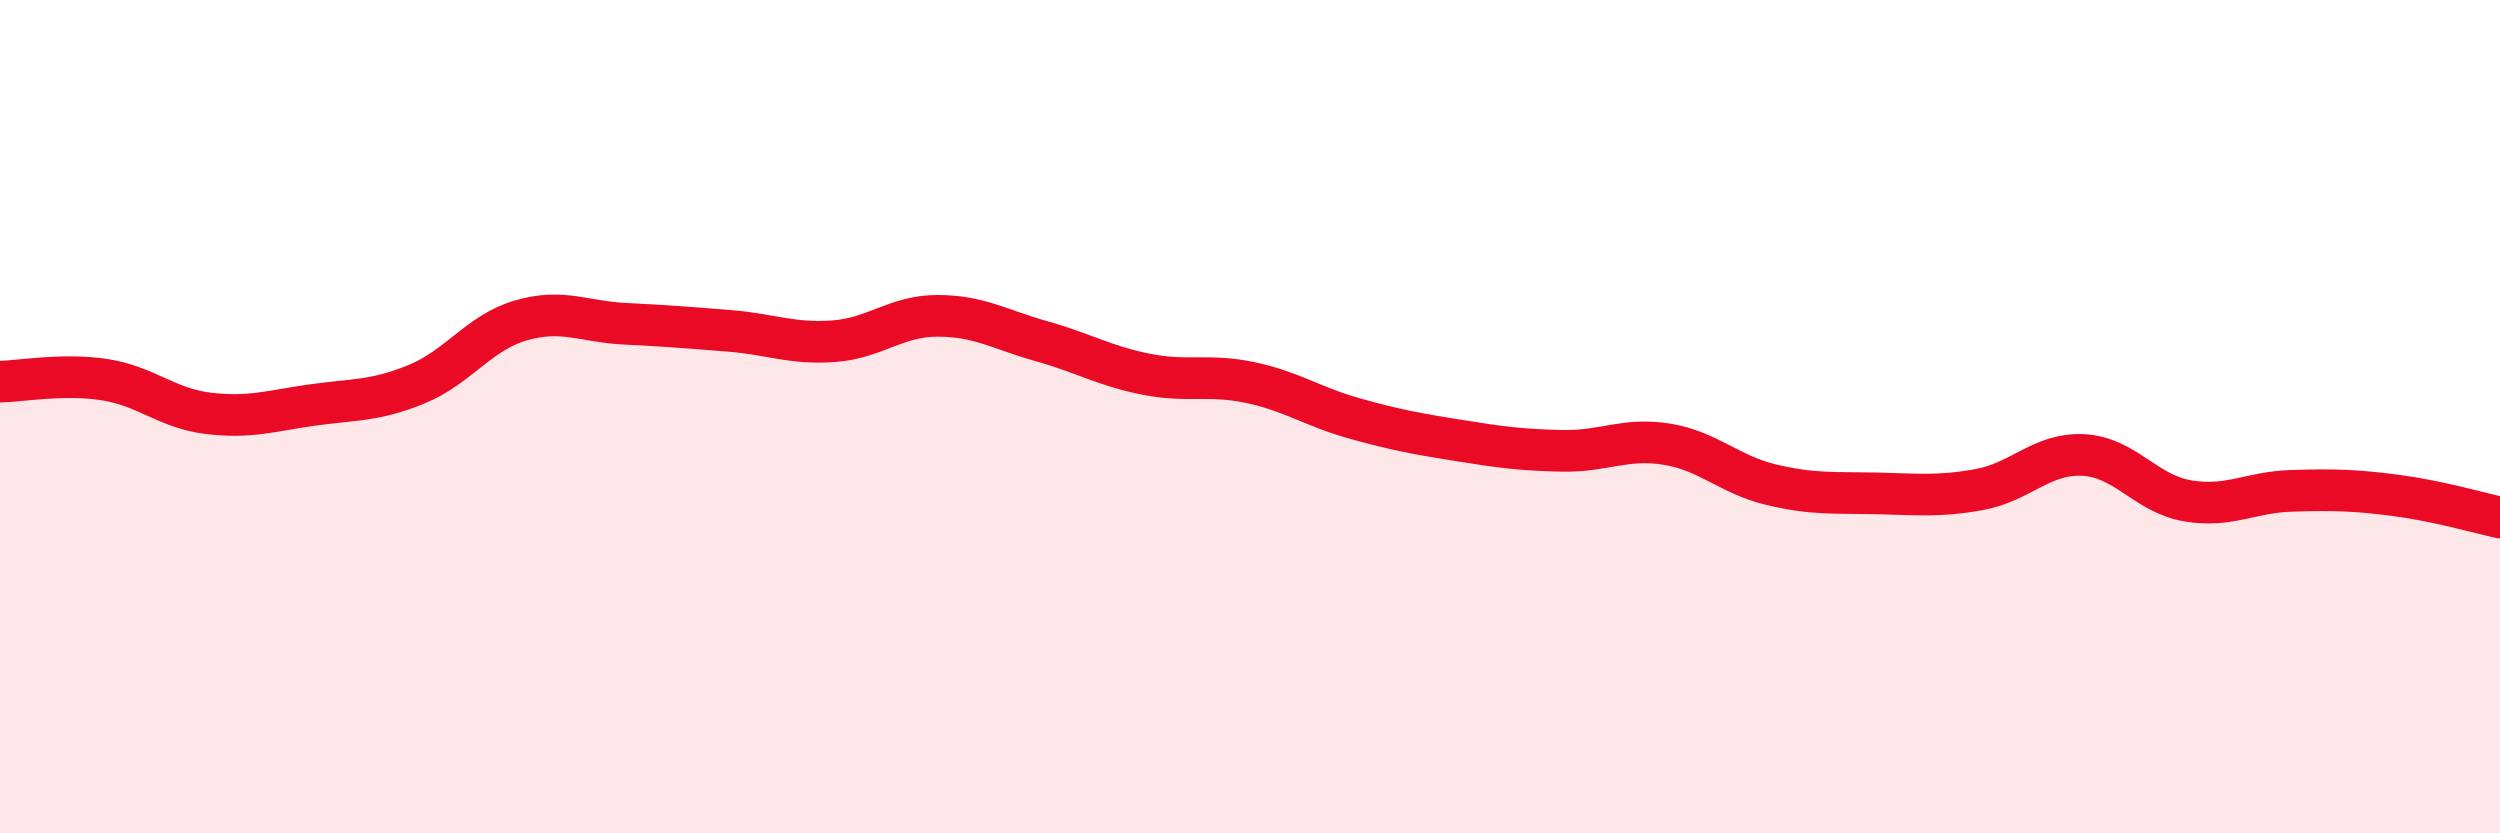 
    <svg width="60" height="20" viewBox="0 0 60 20" xmlns="http://www.w3.org/2000/svg">
      <path
        d="M 0,9.16 C 0.5,9.15 1.5,8.96 2.5,9.11 C 3.5,9.26 4,9.8 5,9.92 C 6,10.04 6.5,9.86 7.5,9.72 C 8.5,9.58 9,9.63 10,9.22 C 11,8.81 11.5,7.98 12.5,7.69 C 13.5,7.4 14,7.72 15,7.77 C 16,7.82 16.5,7.86 17.5,7.94 C 18.5,8.02 19,8.26 20,8.19 C 21,8.12 21.5,7.58 22.5,7.58 C 23.5,7.58 24,7.91 25,8.19 C 26,8.47 26.5,8.78 27.5,8.98 C 28.5,9.18 29,8.97 30,9.18 C 31,9.39 31.5,9.76 32.5,10.04 C 33.5,10.32 34,10.41 35,10.57 C 36,10.73 36.5,10.8 37.5,10.82 C 38.5,10.84 39,10.5 40,10.66 C 41,10.82 41.5,11.39 42.5,11.63 C 43.5,11.87 44,11.82 45,11.84 C 46,11.86 46.5,11.93 47.5,11.75 C 48.5,11.57 49,10.87 50,10.92 C 51,10.97 51.5,11.85 52.5,12.02 C 53.5,12.19 54,11.81 55,11.78 C 56,11.75 56.5,11.76 57.5,11.89 C 58.5,12.02 59.5,12.31 60,12.42L60 20L0 20Z"
        fill="#EB0A25"
        opacity="0.1"
        stroke-linecap="round"
        stroke-linejoin="round"
      />
      <path
        d="M 0,9.16 C 0.5,9.15 1.5,8.96 2.5,9.11 C 3.5,9.26 4,9.8 5,9.92 C 6,10.04 6.5,9.86 7.5,9.72 C 8.5,9.58 9,9.63 10,9.22 C 11,8.81 11.5,7.98 12.5,7.69 C 13.5,7.4 14,7.72 15,7.77 C 16,7.82 16.5,7.86 17.5,7.94 C 18.5,8.02 19,8.26 20,8.19 C 21,8.12 21.5,7.58 22.5,7.58 C 23.5,7.58 24,7.91 25,8.19 C 26,8.47 26.5,8.78 27.5,8.98 C 28.5,9.18 29,8.97 30,9.18 C 31,9.39 31.5,9.76 32.5,10.04 C 33.5,10.32 34,10.41 35,10.57 C 36,10.73 36.5,10.8 37.5,10.82 C 38.5,10.84 39,10.5 40,10.66 C 41,10.82 41.5,11.39 42.5,11.63 C 43.5,11.87 44,11.82 45,11.84 C 46,11.86 46.5,11.93 47.5,11.75 C 48.5,11.57 49,10.87 50,10.92 C 51,10.97 51.5,11.85 52.5,12.02 C 53.5,12.19 54,11.81 55,11.78 C 56,11.75 56.5,11.76 57.5,11.89 C 58.5,12.02 59.5,12.31 60,12.42"
        stroke="#EB0A25"
        stroke-width="1"
        fill="none"
        stroke-linecap="round"
        stroke-linejoin="round"
      />
    </svg>
  